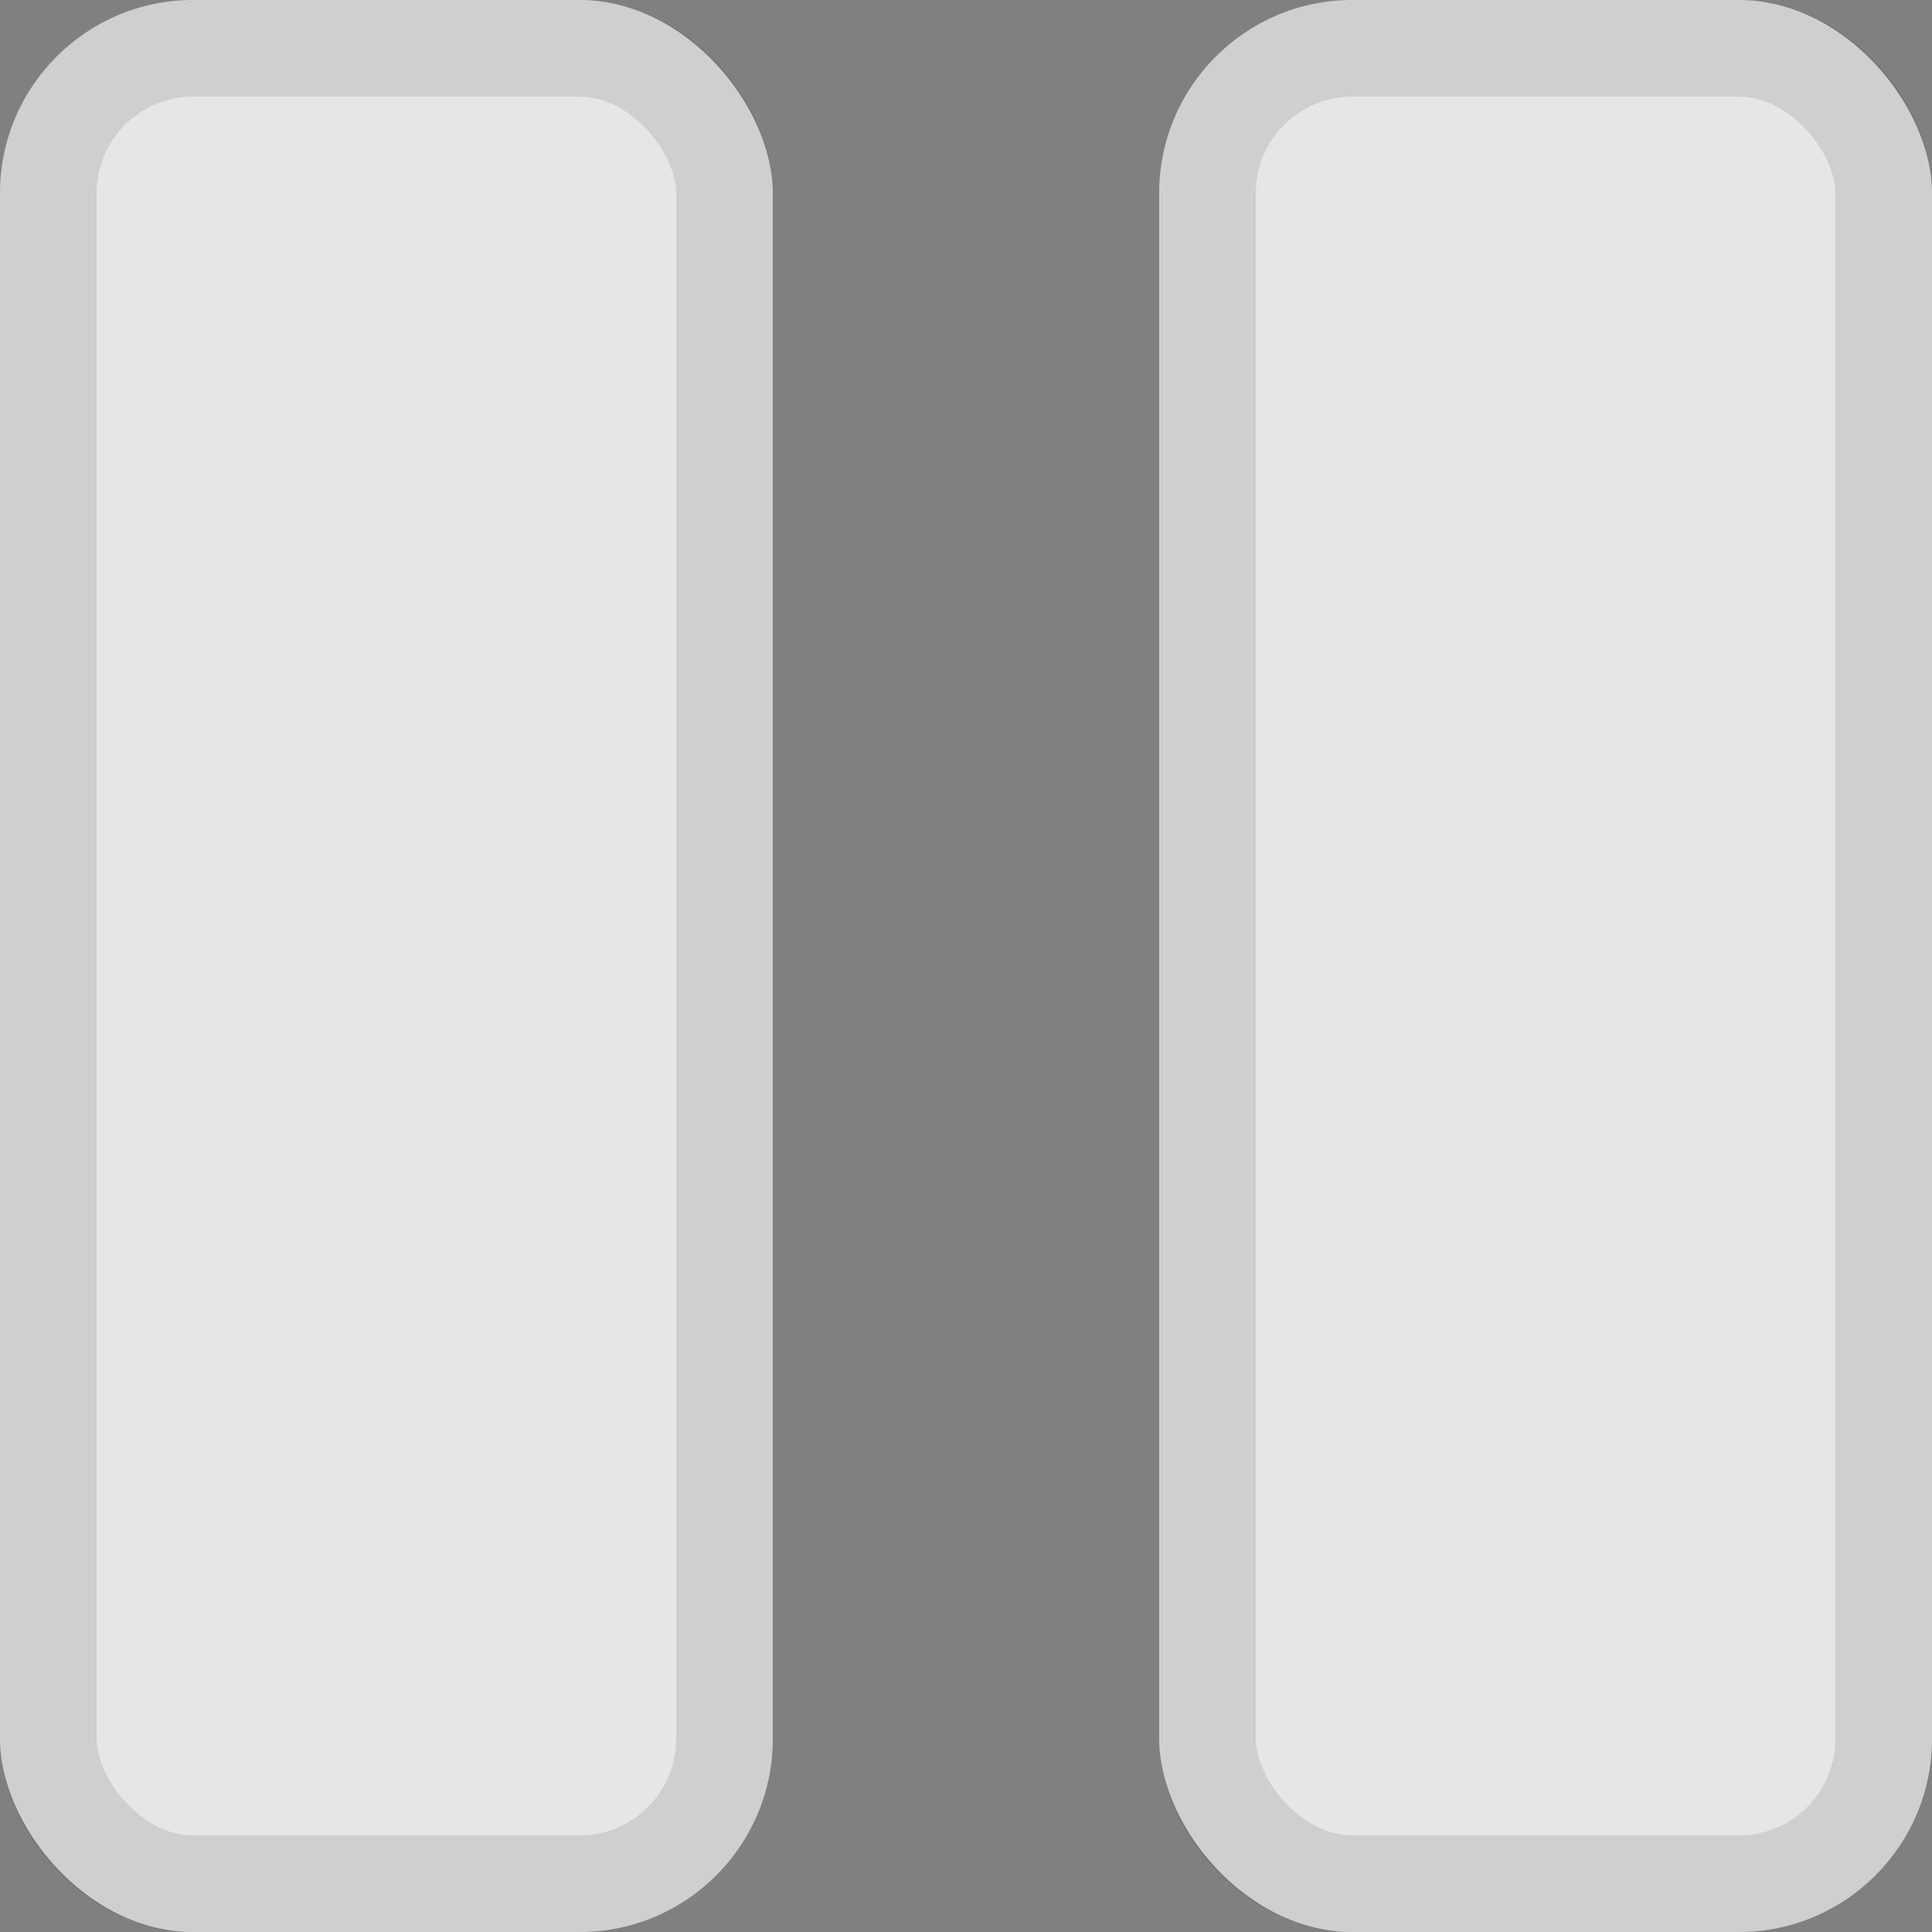 <svg width="20" height="20" viewBox="0 0 20 20" fill="none" xmlns="http://www.w3.org/2000/svg">
<rect x="0" y="0" width="20" height="20" fill="#808080" stroke="none"/>
<rect width="8" height="20" rx="2" fill="white" fill-opacity="0.8"/>
<rect x="0.5" y="0.5" width="7" height="19" rx="1.5" stroke="black" stroke-opacity="0.1"/>
<rect x="12" width="8" height="20" rx="2" fill="white" fill-opacity="0.8"/>
<rect x="12.5" y="0.5" width="7" height="19" rx="1.5" stroke="black" stroke-opacity="0.1"/>
</svg>
